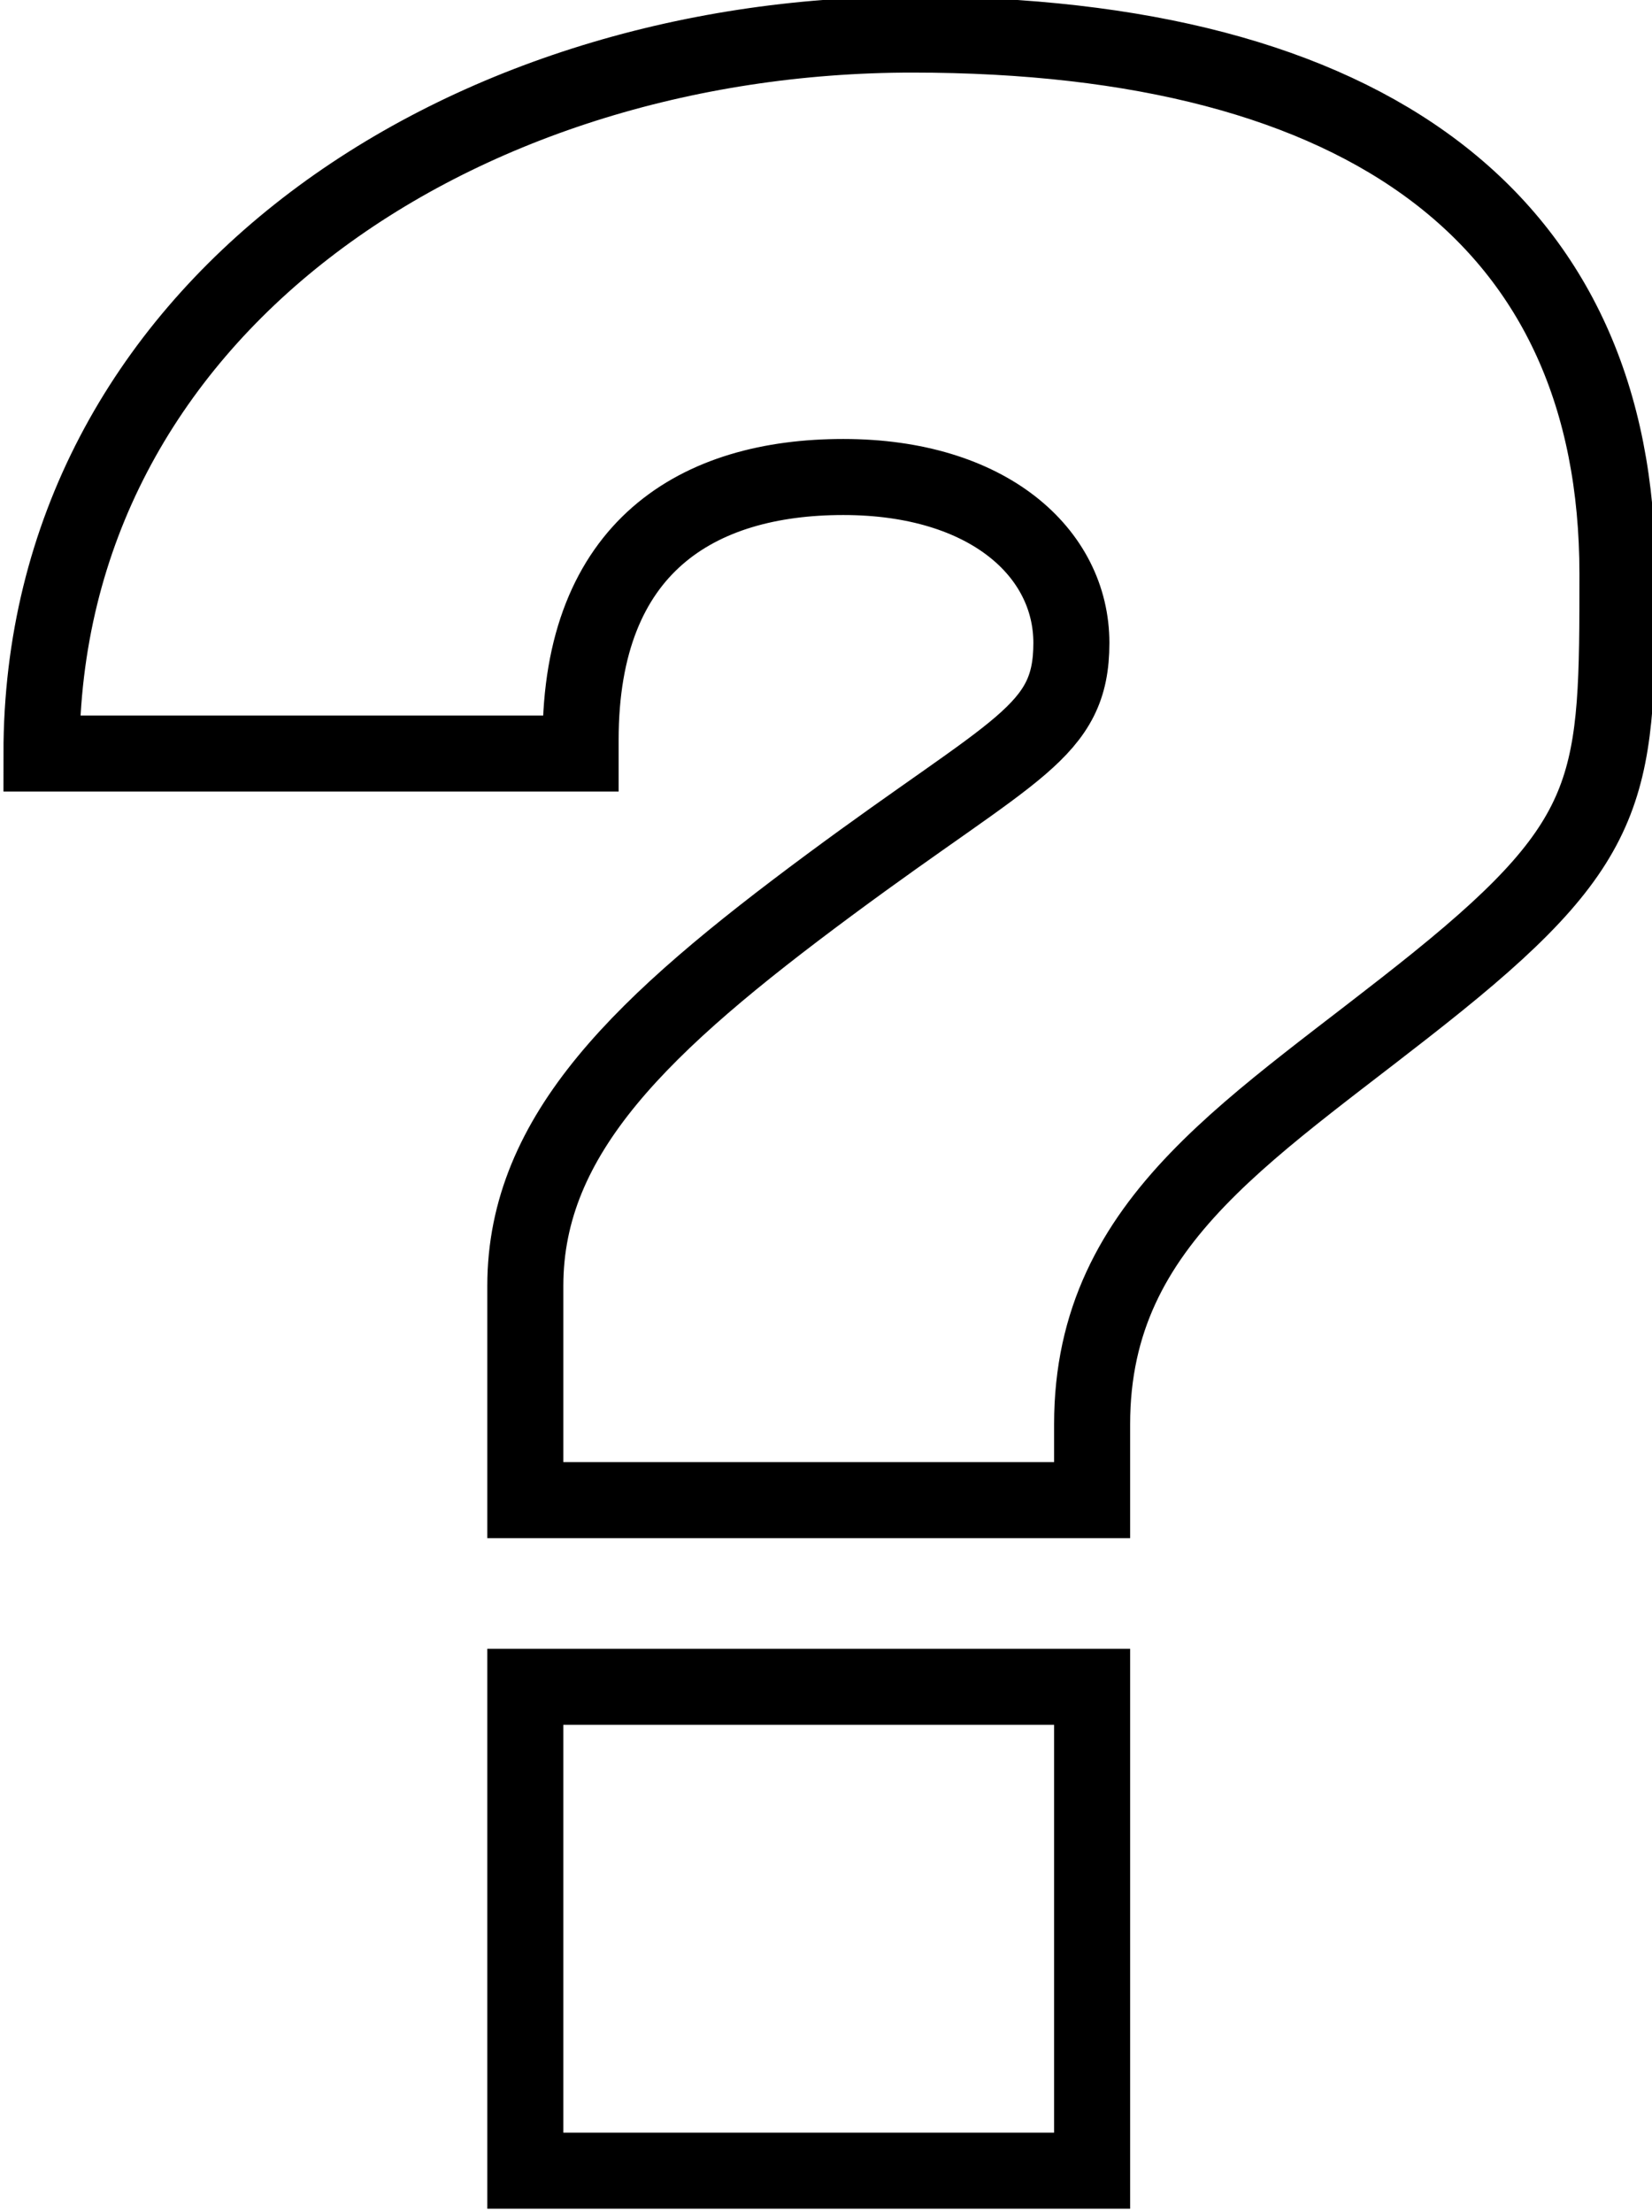 <svg xmlns="http://www.w3.org/2000/svg" id="Gear" viewBox="0 0 23.9 32">
    <defs>
        <style>
            .st0{fill:none;stroke:#000;stroke-miterlimit:10;stroke-width:1.1px}
        </style>
    </defs>
    <path d="M7.6 24.4h8.2v7H7.6zM8.4 10.7c0-2.8 1.7-3.8 3.8-3.8s3.3 1.1 3.3 2.4-.8 1.5-3.5 3.5-4.4 3.6-4.4 5.8v3.1h8.2v-1.1c0-3 2.4-4.3 5-6.4s2.6-2.9 2.6-5.9c0-5.1-3.6-7.8-10.2-7.8S.6 4.5.6 10.9h7.8z" class="st0"/>
</svg>
